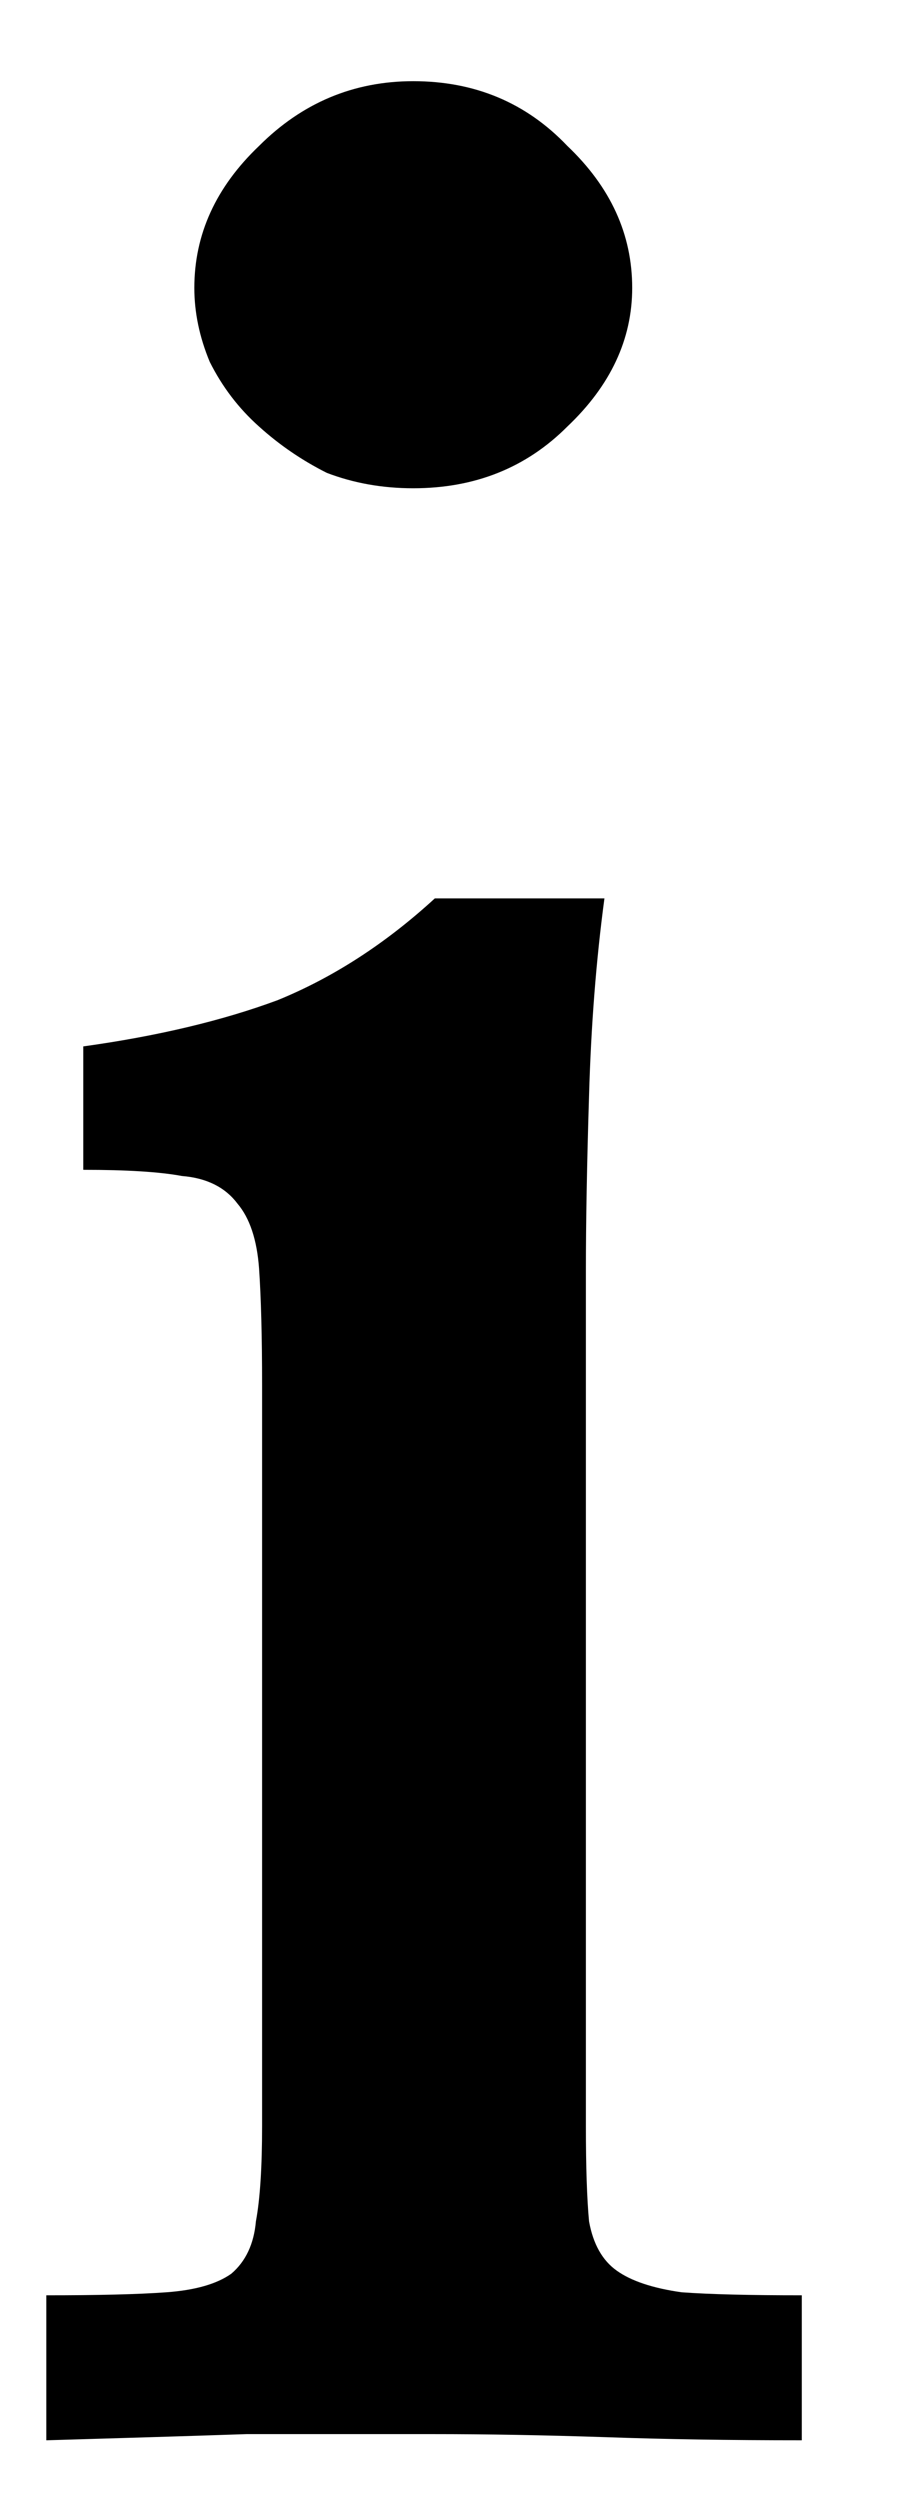 <svg width="7" height="19" viewBox="0 0 7 19" fill="none" xmlns="http://www.w3.org/2000/svg">
<path d="M4.453 9.664V16.156C4.453 16.469 4.461 16.711 4.477 16.883C4.508 17.055 4.578 17.18 4.688 17.258C4.797 17.336 4.961 17.391 5.18 17.422C5.398 17.438 5.703 17.445 6.094 17.445V18.547C5.547 18.547 5.047 18.539 4.594 18.523C4.141 18.508 3.703 18.5 3.281 18.5C2.828 18.5 2.359 18.5 1.875 18.5C1.406 18.516 0.898 18.531 0.352 18.547V17.445C0.742 17.445 1.047 17.438 1.266 17.422C1.484 17.406 1.648 17.359 1.758 17.281C1.867 17.188 1.93 17.055 1.945 16.883C1.977 16.711 1.992 16.469 1.992 16.156V10.531C1.992 10.156 1.984 9.859 1.969 9.641C1.953 9.422 1.898 9.258 1.805 9.148C1.711 9.023 1.57 8.953 1.383 8.938C1.211 8.906 0.961 8.891 0.633 8.891V7.953C1.195 7.875 1.688 7.758 2.109 7.602C2.531 7.43 2.93 7.172 3.305 6.828H4.594C4.531 7.297 4.492 7.797 4.477 8.328C4.461 8.844 4.453 9.289 4.453 9.664ZM3.141 0.617C3.609 0.617 4 0.781 4.312 1.109C4.641 1.422 4.805 1.781 4.805 2.188C4.805 2.578 4.641 2.93 4.312 3.242C4 3.555 3.609 3.711 3.141 3.711C2.906 3.711 2.688 3.672 2.484 3.594C2.297 3.5 2.125 3.383 1.969 3.242C1.812 3.102 1.688 2.938 1.594 2.75C1.516 2.562 1.477 2.375 1.477 2.188C1.477 1.781 1.641 1.422 1.969 1.109C2.297 0.781 2.688 0.617 3.141 0.617Z" fill="black"/>
</svg>
